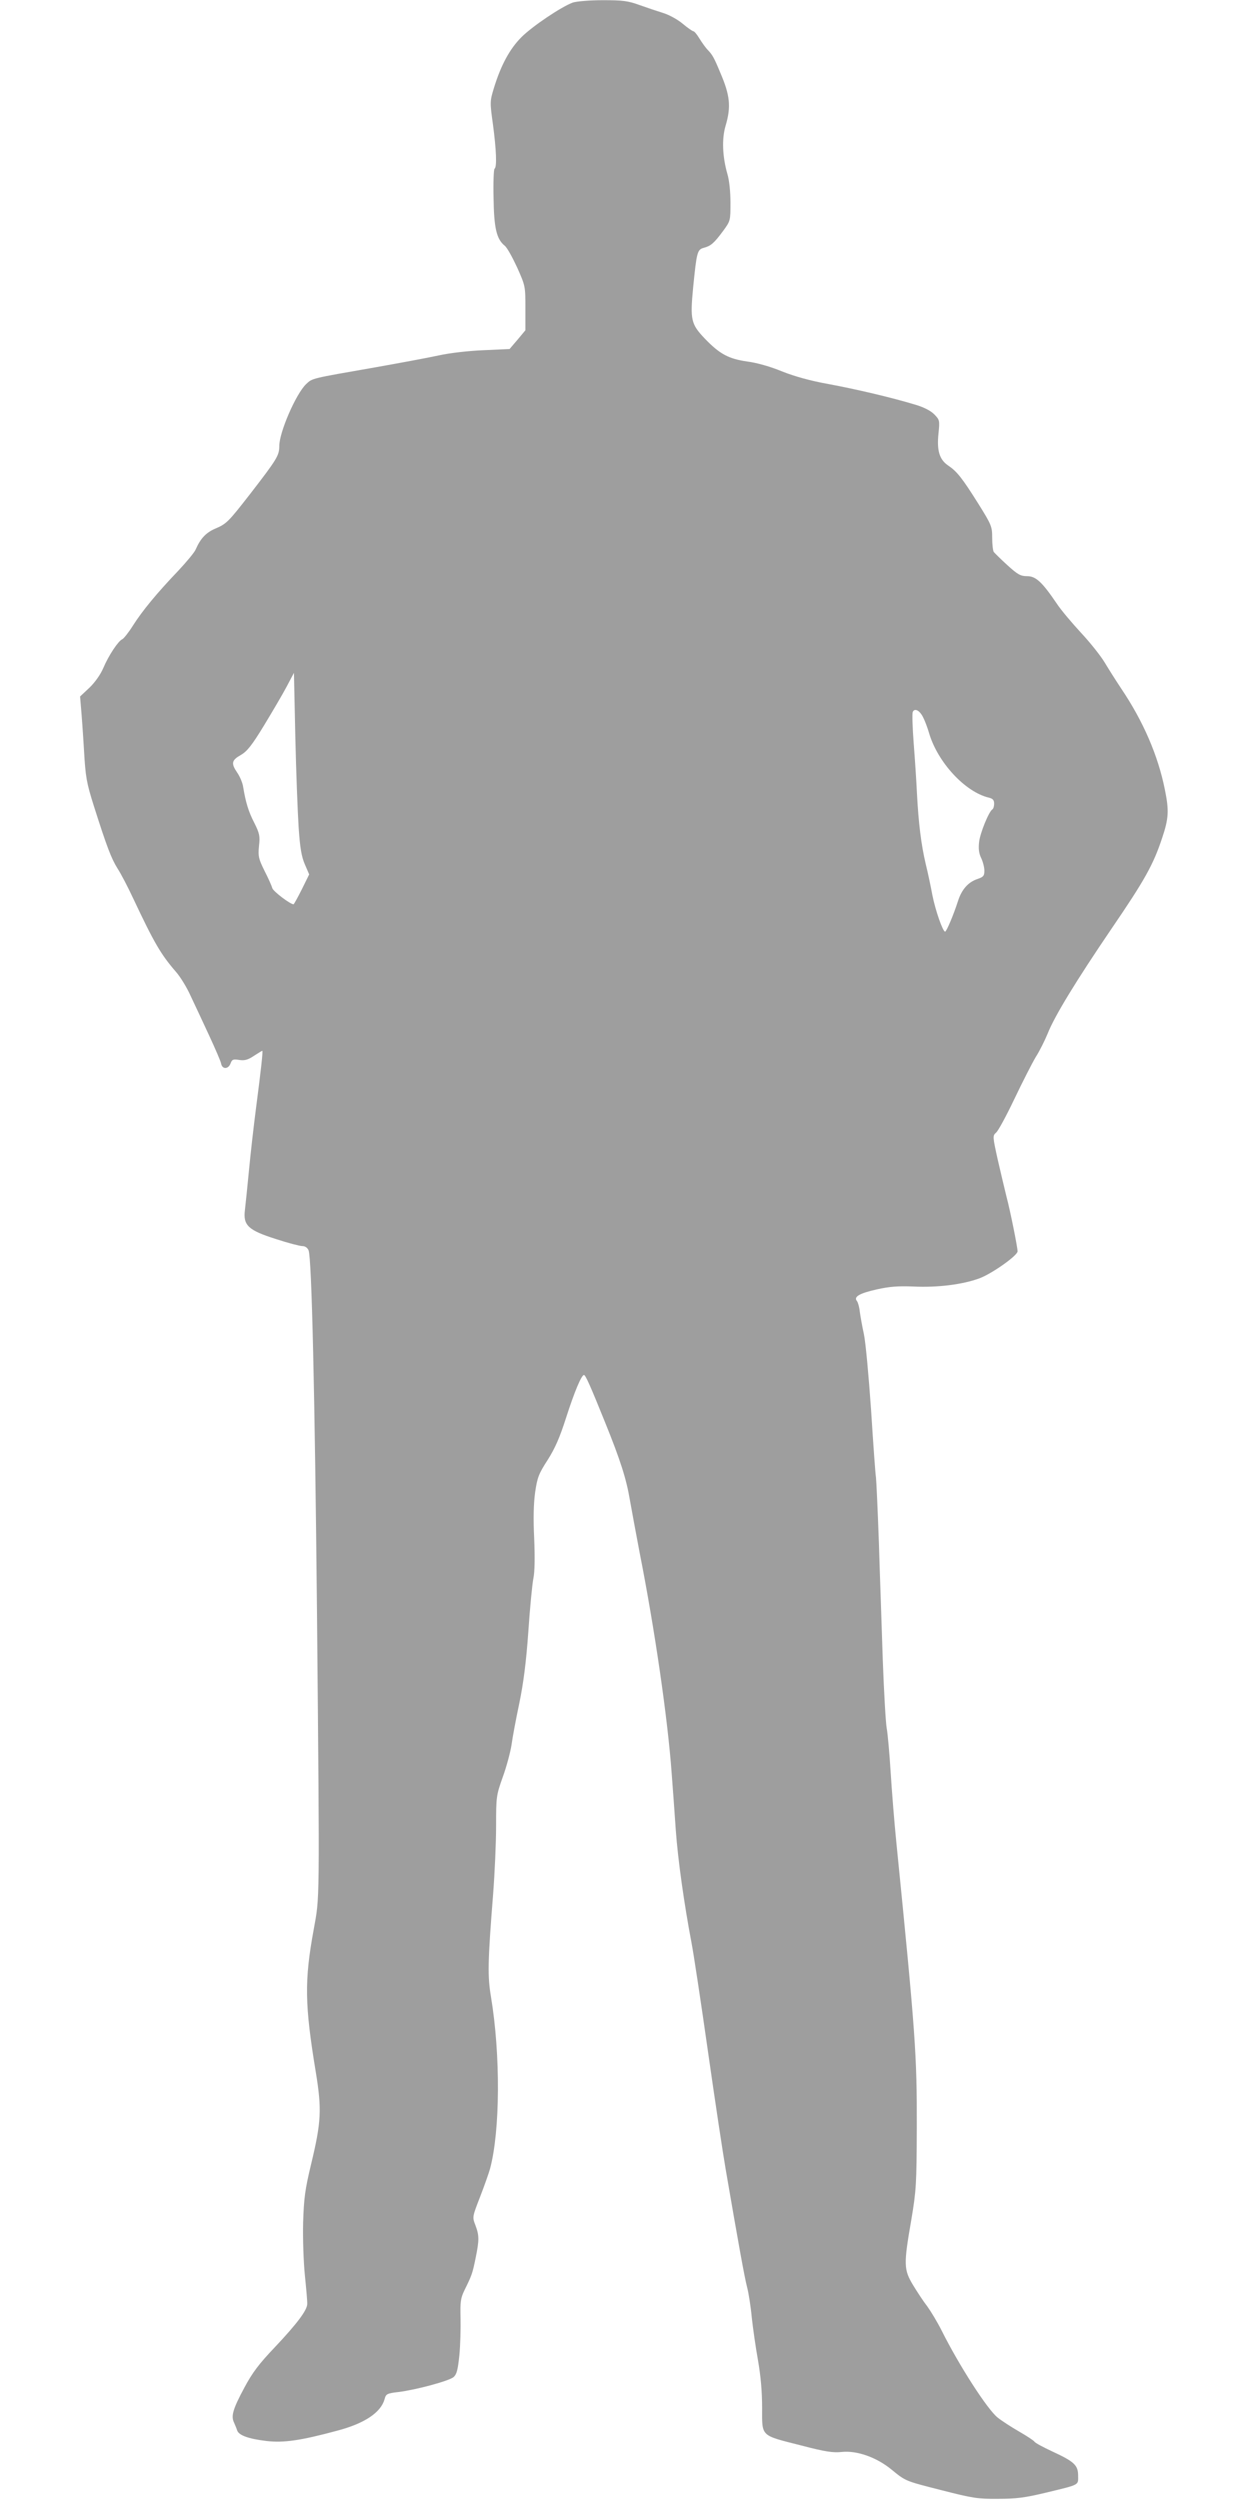 <?xml version="1.0" standalone="no"?>
<!DOCTYPE svg PUBLIC "-//W3C//DTD SVG 20010904//EN"
 "http://www.w3.org/TR/2001/REC-SVG-20010904/DTD/svg10.dtd">
<svg version="1.0" xmlns="http://www.w3.org/2000/svg"
 width="640pt" height="1280pt" viewBox="0 0 640 1280"
 preserveAspectRatio="xMidYMid meet">
<g transform="translate(0,1280) scale(0.1,-0.1)"
fill="#9e9e9e" stroke="none">
<path d="M2933 12787 c-60 -22 -208 -122 -263 -177 -60 -60 -105 -143 -141
-260 -21 -69 -21 -73 -5 -188 17 -128 21 -218 8 -226 -4 -2 -7 -69 -5 -148 2
-155 15 -212 57 -246 12 -9 40 -60 64 -112 42 -94 42 -96 42 -208 l0 -113 -40
-48 -41 -48 -132 -6 c-76 -3 -174 -14 -232 -27 -55 -12 -201 -39 -325 -61
-332 -58 -320 -55 -353 -86 -52 -50 -137 -246 -137 -316 0 -49 -11 -67 -150
-247 -113 -145 -120 -152 -181 -178 -45 -20 -73 -50 -97 -105 -6 -15 -47 -64
-90 -110 -109 -114 -184 -205 -232 -281 -22 -35 -47 -66 -54 -69 -20 -8 -70
-83 -97 -147 -14 -33 -42 -73 -71 -101 l-48 -45 5 -60 c3 -32 10 -129 15 -214
8 -140 13 -167 50 -285 67 -211 90 -271 122 -322 17 -26 53 -95 80 -153 107
-227 141 -286 219 -376 22 -25 56 -80 75 -123 20 -42 62 -132 94 -201 32 -69
60 -134 62 -145 5 -30 36 -31 48 -1 8 22 13 24 45 19 27 -4 44 0 75 21 22 14
41 26 43 26 4 0 -6 -93 -33 -300 -11 -85 -27 -225 -35 -310 -8 -85 -18 -178
-21 -205 -10 -79 17 -104 159 -149 61 -20 122 -36 135 -36 14 0 26 -8 32 -22
16 -42 32 -731 43 -1853 14 -1533 14 -1451 -17 -1625 -48 -262 -46 -384 11
-730 31 -190 28 -254 -24 -470 -32 -133 -37 -176 -41 -300 -2 -81 2 -200 9
-270 7 -69 13 -135 12 -147 -1 -32 -52 -100 -166 -221 -81 -85 -115 -130 -156
-207 -58 -108 -69 -145 -53 -178 5 -12 13 -30 16 -40 8 -26 59 -44 151 -55 88
-10 173 2 362 53 140 37 223 93 242 161 7 27 12 30 72 37 89 11 256 56 281 76
16 14 22 35 30 112 5 51 7 137 6 190 -2 84 0 102 21 145 36 73 40 83 56 162
19 93 19 116 -1 169 -16 42 -16 42 24 145 22 57 45 122 51 144 52 193 54 584
5 879 -18 108 -17 176 11 530 8 105 15 260 15 345 0 151 1 158 34 251 19 52
39 127 45 165 5 38 23 134 40 214 21 102 35 210 46 365 8 121 20 244 26 274 7
34 8 108 4 205 -5 101 -3 179 5 236 11 75 18 94 64 165 38 60 62 115 94 215
43 134 79 220 92 220 8 0 34 -59 107 -240 79 -195 110 -292 128 -400 9 -52 32
-174 50 -270 78 -395 144 -852 164 -1130 6 -74 15 -205 21 -290 11 -153 43
-379 80 -574 11 -56 49 -308 85 -561 36 -253 77 -525 91 -605 66 -384 96 -550
109 -600 8 -30 19 -100 24 -155 6 -55 20 -154 32 -220 14 -81 21 -160 21 -243
0 -150 -11 -139 201 -193 122 -32 163 -38 207 -33 77 8 177 -27 253 -89 76
-62 70 -59 262 -108 153 -39 181 -44 285 -43 94 0 139 6 247 32 174 42 163 37
163 86 0 54 -19 72 -131 124 -47 22 -89 44 -93 51 -4 6 -39 29 -79 52 -40 23
-89 55 -109 71 -52 41 -197 266 -286 444 -22 44 -56 100 -74 125 -19 24 -51
73 -73 109 -48 80 -49 105 -9 335 25 150 27 179 28 475 1 369 -7 481 -104
1450 -11 107 -24 273 -30 369 -6 96 -15 196 -20 222 -5 27 -14 183 -20 346 -5
164 -15 435 -20 603 -6 168 -13 319 -15 335 -3 17 -14 172 -25 345 -12 173
-28 349 -37 390 -9 41 -18 93 -21 115 -2 22 -9 46 -14 53 -19 22 11 40 100 60
67 15 110 18 188 15 125 -6 252 10 339 42 66 25 195 117 195 138 0 21 -38 210
-56 277 -9 36 -29 121 -45 190 -27 122 -27 125 -9 141 11 9 53 87 94 173 41
86 90 182 109 214 20 31 47 86 61 120 36 91 147 272 327 537 170 249 214 328
259 464 34 101 36 141 14 249 -35 174 -110 348 -223 516 -26 39 -64 99 -85
134 -21 35 -76 104 -122 153 -46 50 -103 117 -125 151 -74 109 -106 138 -150
138 -34 0 -48 8 -102 57 -34 31 -65 62 -69 67 -4 6 -8 38 -8 72 0 58 -3 66
-71 175 -83 132 -109 165 -155 196 -44 30 -58 76 -49 163 7 68 6 70 -22 99
-19 19 -55 37 -100 50 -119 36 -302 79 -443 105 -89 16 -169 38 -235 64 -60
25 -131 45 -179 51 -96 14 -141 38 -218 118 -70 74 -75 95 -59 262 18 180 21
193 54 202 37 10 52 23 99 86 38 52 38 53 38 145 0 56 -6 116 -16 148 -25 88
-29 179 -9 246 29 98 23 156 -28 274 -31 75 -40 90 -62 113 -12 12 -31 39 -44
60 -12 20 -26 37 -31 37 -4 0 -29 17 -54 38 -26 22 -70 46 -99 55 -29 9 -83
27 -122 41 -61 22 -86 25 -190 25 -66 0 -134 -6 -152 -12z m-1404 -4222 c7
-107 15 -152 32 -191 l22 -51 -38 -77 c-21 -42 -40 -76 -42 -76 -17 0 -104 66
-109 83 -3 12 -21 52 -40 89 -30 61 -33 73 -28 126 6 51 3 65 -24 119 -30 58
-44 105 -57 184 -3 21 -17 54 -31 74 -32 47 -28 63 20 90 31 18 56 49 118 151
43 71 96 161 116 199 l37 70 7 -325 c4 -179 12 -388 17 -465z m3197 563 c9
-17 23 -54 31 -82 44 -149 184 -301 306 -330 20 -5 27 -12 27 -31 0 -13 -4
-26 -9 -29 -18 -11 -63 -121 -68 -167 -4 -34 -1 -59 11 -83 9 -19 16 -48 16
-64 0 -26 -5 -32 -34 -42 -49 -16 -82 -54 -101 -113 -22 -69 -59 -157 -66
-157 -12 0 -50 110 -65 186 -8 43 -23 115 -34 159 -24 102 -37 210 -45 360 -3
66 -11 184 -17 261 -6 78 -8 149 -5 158 9 22 35 10 53 -26z"/>
</g>
</svg>
